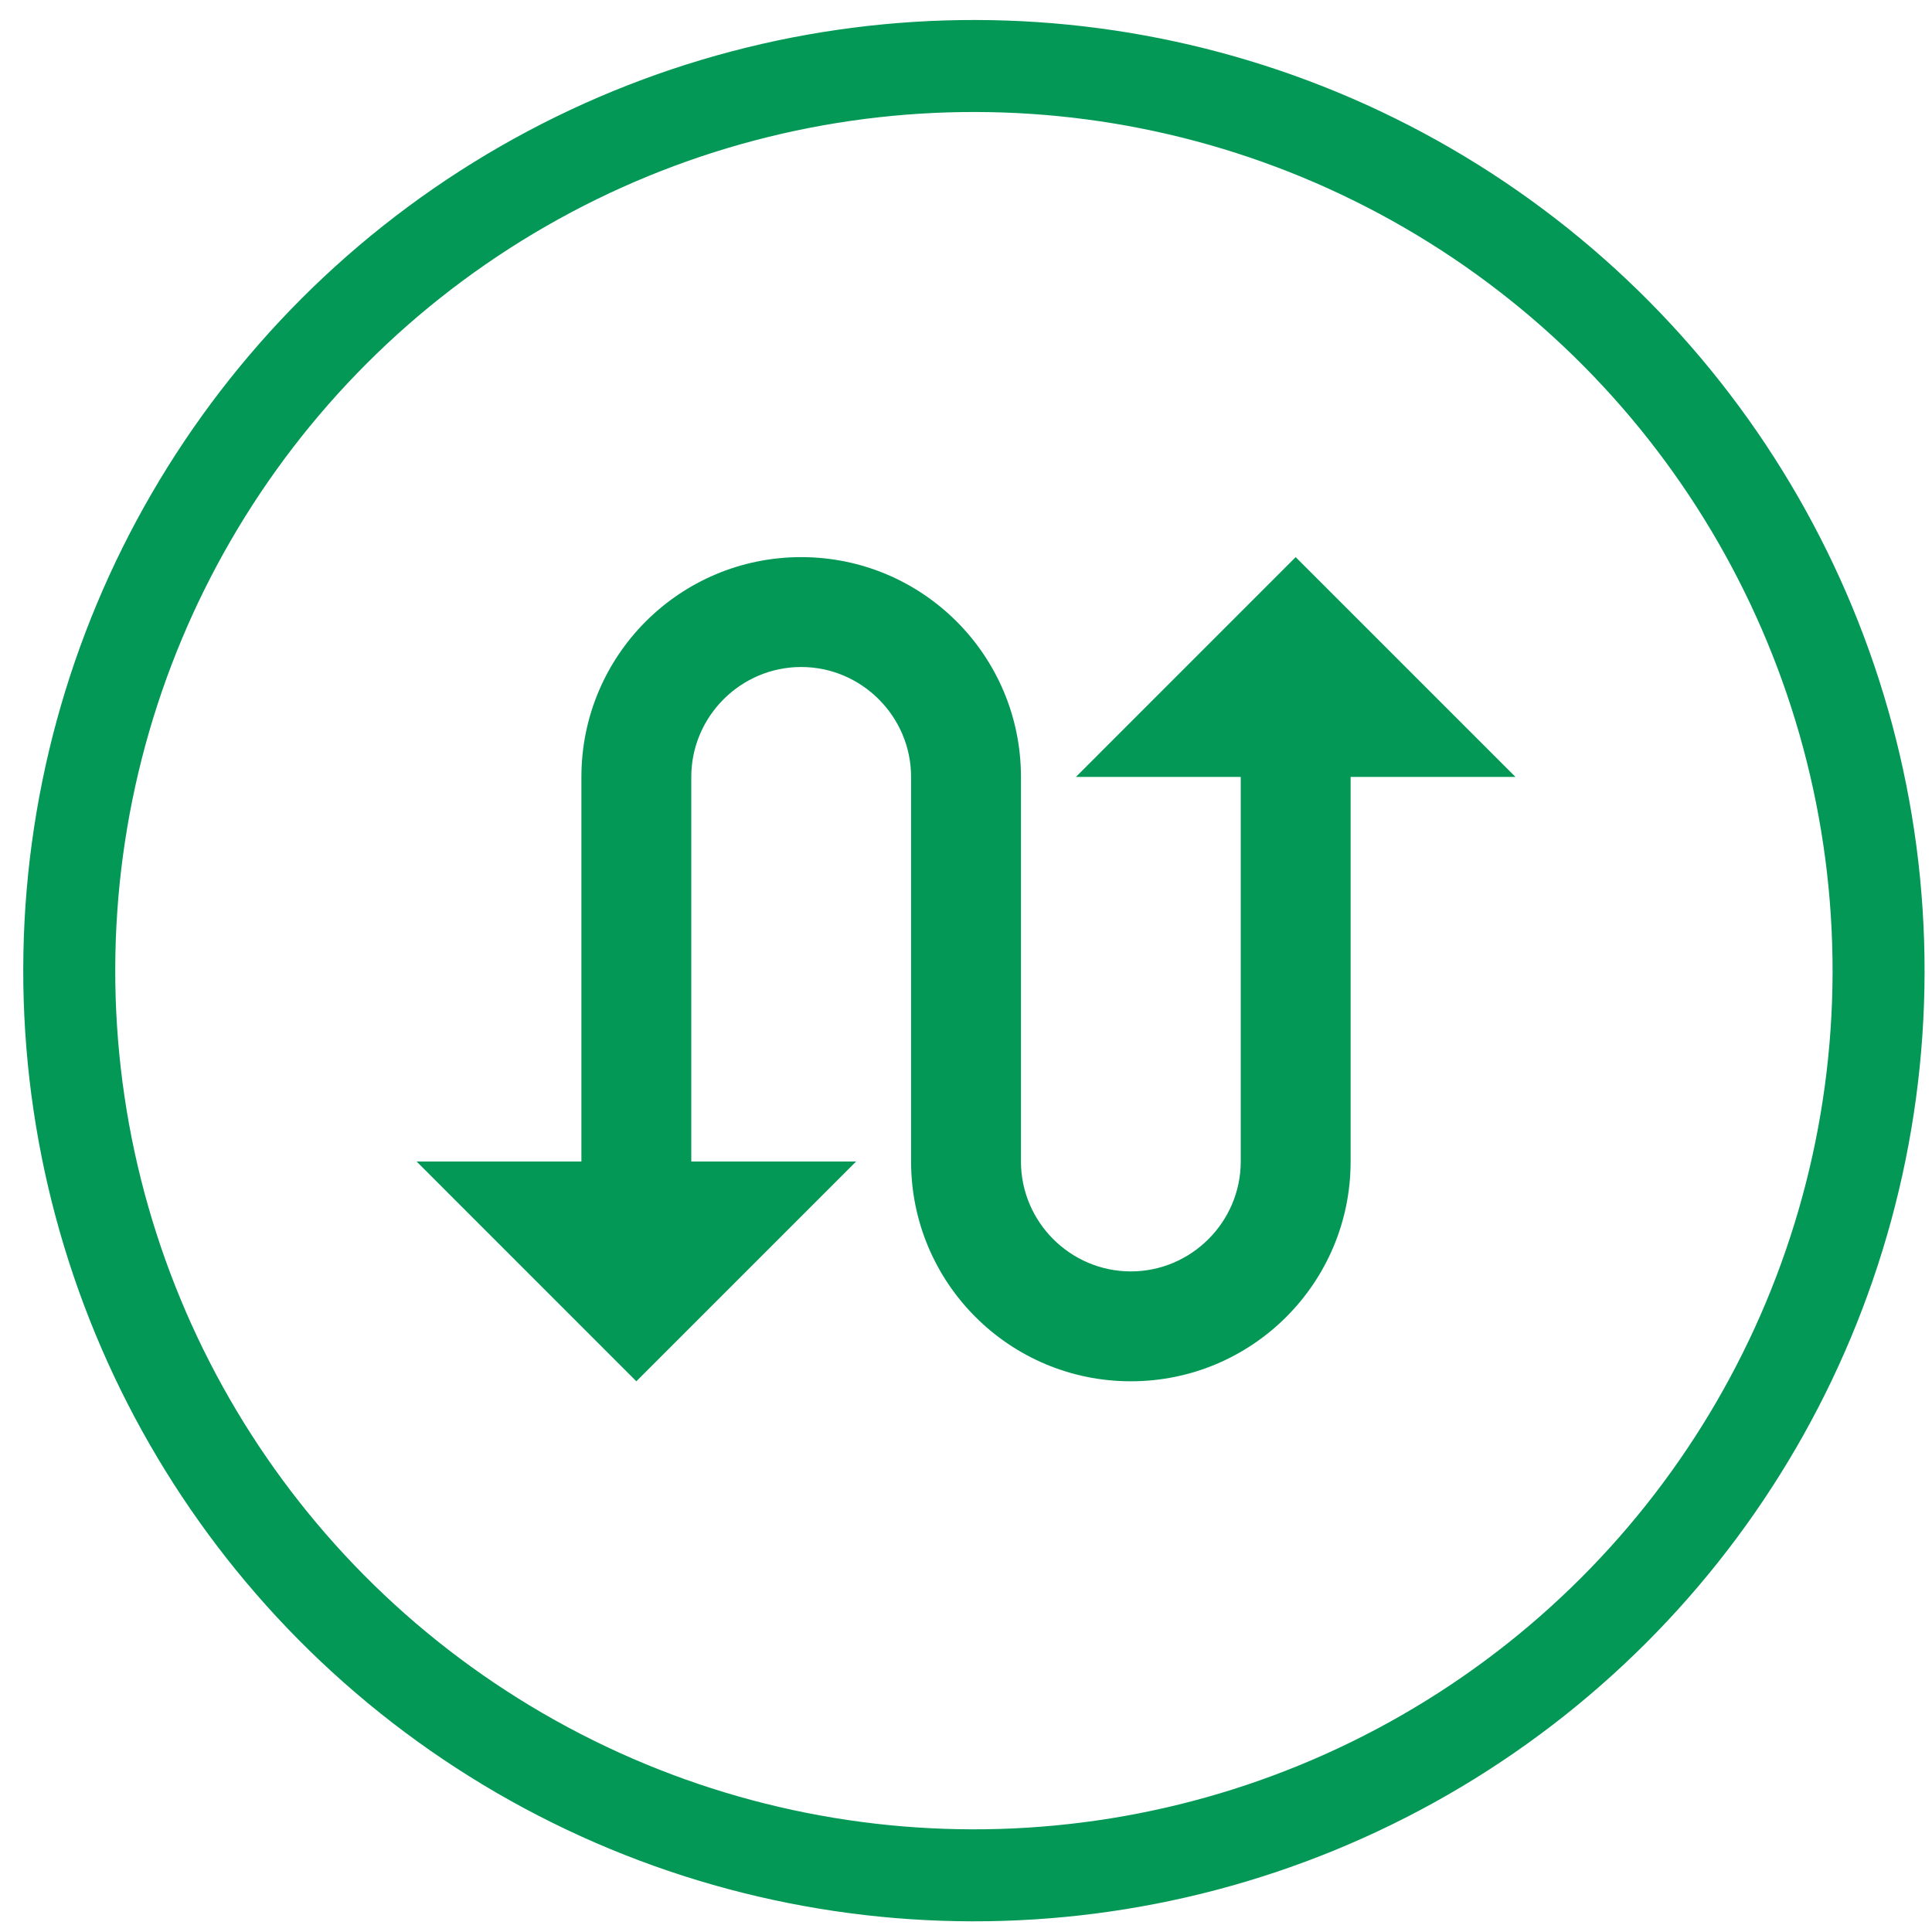 <svg width="63" height="63" viewBox="0 0 63 63" fill="none" xmlns="http://www.w3.org/2000/svg">
<path d="M35.084 25.334L40.459 25.334L40.459 37.875C40.459 39.846 38.846 41.459 36.875 41.459C34.904 41.459 33.292 39.846 33.292 37.875L33.292 25.334C33.292 21.374 30.085 18.167 26.125 18.167C22.166 18.167 18.959 21.374 18.959 25.334L18.959 37.875L13.584 37.875L20.75 45.042L27.917 37.875L22.542 37.875L22.542 25.334C22.542 23.363 24.154 21.75 26.125 21.75C28.096 21.75 29.709 23.363 29.709 25.334L29.709 37.875C29.709 41.835 32.916 45.042 36.875 45.042C40.835 45.042 44.042 41.835 44.042 37.875L44.042 25.334L49.417 25.334L42.25 18.167L35.084 25.334Z" fill="#039855"/>
<circle cx="31.758" cy="31.652" r="29.5" transform="rotate(0.118 31.758 31.652)" stroke="#039855" stroke-width="3"/>
</svg>
